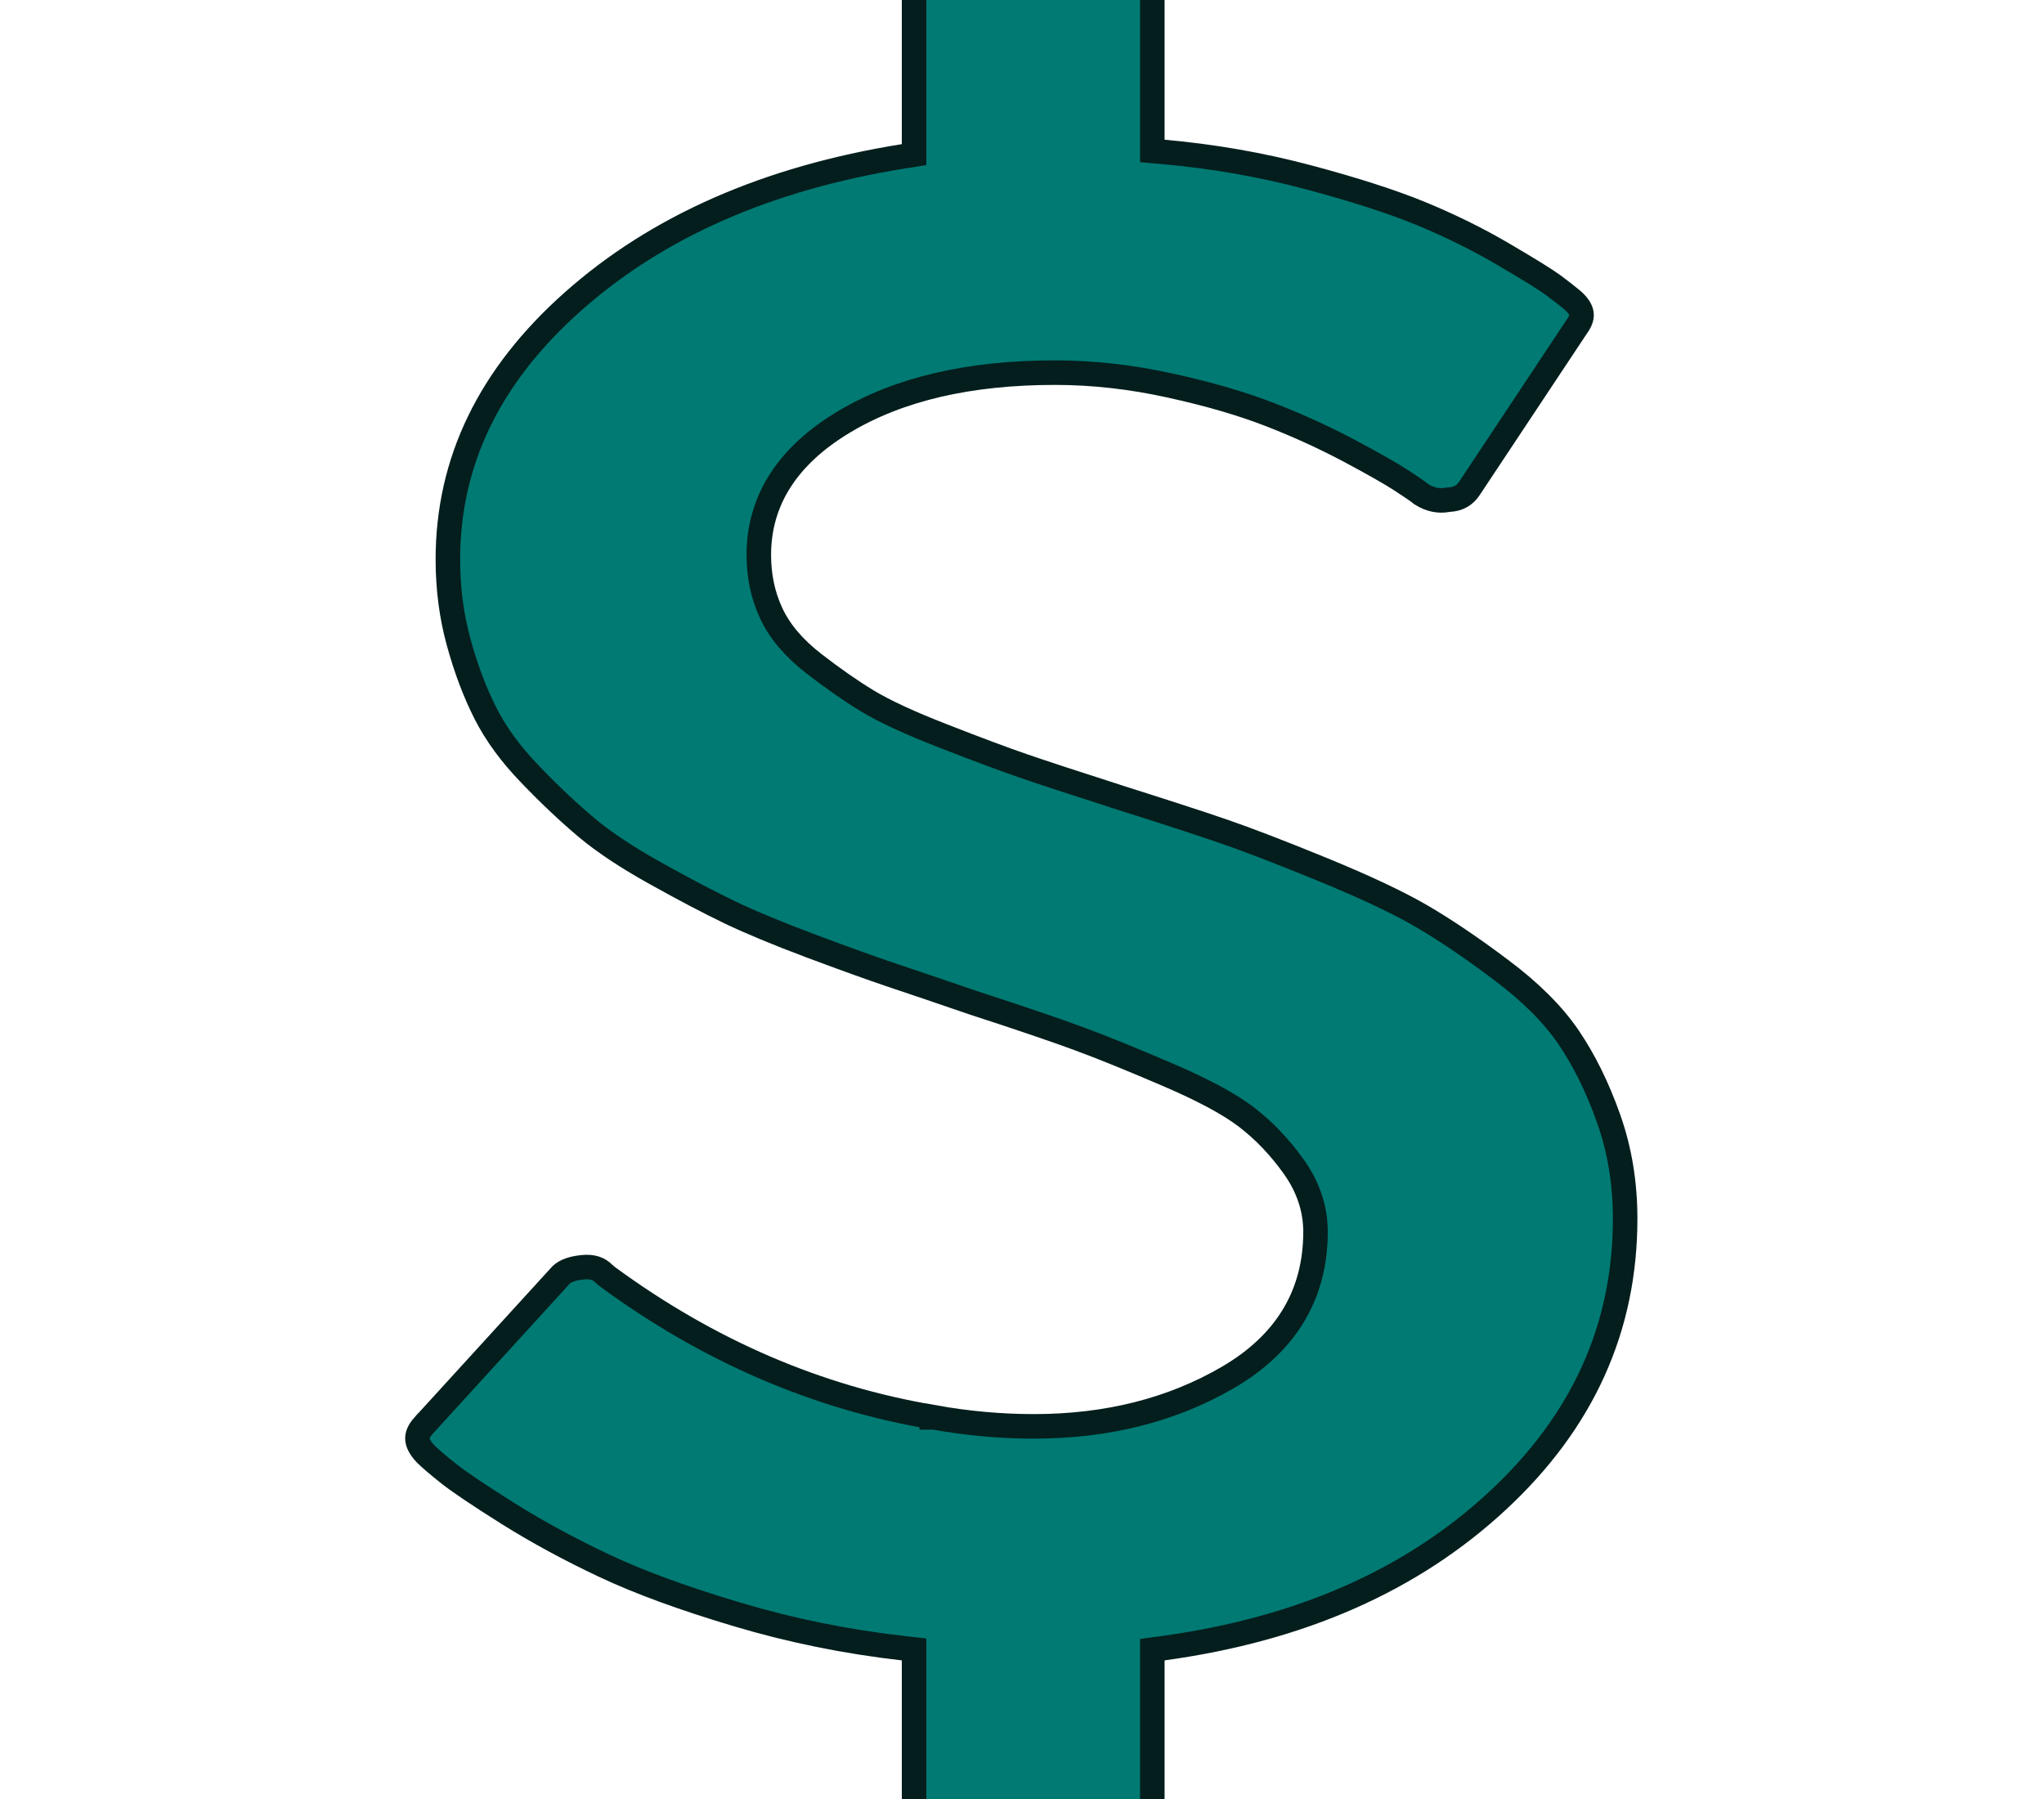 <svg width="25" height="22" viewBox="0 0 25 22" fill="none" xmlns="http://www.w3.org/2000/svg">
<g clip-path="url(#clip0_870_14303)">
<path d="M11.424 17.333C11.831 17.406 12.238 17.443 12.645 17.443C13.54 17.443 14.335 17.244 15.023 16.842C15.727 16.43 16.09 15.834 16.09 15.065C16.09 14.778 15.998 14.51 15.82 14.262C15.651 14.026 15.46 13.826 15.248 13.663C15.034 13.498 14.705 13.324 14.271 13.138C13.839 12.953 13.481 12.807 13.198 12.703C12.915 12.598 12.482 12.451 11.901 12.262C11.482 12.118 11.15 12.006 10.908 11.925C10.668 11.844 10.339 11.726 9.919 11.569C9.501 11.412 9.17 11.274 8.922 11.155C8.673 11.035 8.371 10.877 8.018 10.68C7.667 10.485 7.388 10.299 7.176 10.122C6.961 9.941 6.73 9.725 6.486 9.471C6.246 9.223 6.065 8.974 5.938 8.724C5.809 8.469 5.699 8.179 5.61 7.854C5.522 7.535 5.478 7.197 5.478 6.841C5.478 5.647 5.982 4.597 7.01 3.685C8.04 2.771 9.385 2.178 11.053 1.911L11.18 1.891V1.763V-0.668C11.18 -0.734 11.206 -0.795 11.28 -0.857C11.353 -0.918 11.44 -0.95 11.547 -0.95H13.727C13.85 -0.95 13.938 -0.918 14.003 -0.863C14.066 -0.811 14.094 -0.749 14.094 -0.668V1.709V1.846L14.231 1.858C14.837 1.912 15.423 2.014 15.991 2.165C16.564 2.317 17.025 2.466 17.378 2.611C17.732 2.757 18.068 2.922 18.385 3.108C18.709 3.298 18.912 3.424 19.001 3.49C19.096 3.561 19.173 3.621 19.235 3.673C19.31 3.739 19.336 3.793 19.342 3.832C19.348 3.869 19.34 3.917 19.292 3.985L19.292 3.985L19.289 3.989L17.98 5.961L17.98 5.961L17.979 5.963C17.919 6.057 17.839 6.104 17.725 6.11L17.716 6.111L17.707 6.112C17.599 6.132 17.494 6.112 17.385 6.044C17.342 6.009 17.259 5.952 17.145 5.878C17.015 5.793 16.8 5.671 16.504 5.513C16.202 5.353 15.882 5.206 15.543 5.074C15.2 4.94 14.791 4.82 14.317 4.716C13.839 4.61 13.367 4.557 12.904 4.557C11.863 4.557 10.999 4.754 10.323 5.159C9.643 5.566 9.281 6.109 9.281 6.787C9.281 7.041 9.33 7.279 9.432 7.498C9.536 7.723 9.713 7.928 9.952 8.114C10.182 8.292 10.399 8.444 10.604 8.569C10.815 8.697 11.126 8.841 11.533 8.999C11.937 9.157 12.265 9.28 12.515 9.366C12.765 9.452 13.143 9.576 13.649 9.738L13.65 9.739C14.22 9.919 14.655 10.06 14.955 10.163C15.252 10.265 15.659 10.421 16.174 10.632C16.689 10.843 17.088 11.031 17.376 11.197C17.665 11.365 17.994 11.586 18.362 11.863C18.725 12.135 18.997 12.409 19.185 12.685C19.375 12.965 19.54 13.297 19.676 13.683C19.81 14.062 19.877 14.469 19.877 14.903C19.877 16.236 19.361 17.383 18.318 18.351C17.273 19.322 15.912 19.925 14.224 20.156L14.094 20.174V20.305V22.668C14.094 22.749 14.066 22.811 14.003 22.863C13.938 22.918 13.85 22.95 13.727 22.95H11.547C11.44 22.95 11.353 22.918 11.28 22.857C11.206 22.795 11.18 22.734 11.18 22.668V20.305V20.171L11.047 20.156C10.345 20.076 9.667 19.938 9.013 19.742C8.355 19.546 7.816 19.348 7.394 19.149C6.969 18.949 6.576 18.736 6.215 18.51C5.849 18.28 5.605 18.115 5.478 18.013C5.344 17.906 5.256 17.83 5.208 17.782C5.132 17.703 5.108 17.642 5.106 17.598C5.103 17.557 5.118 17.504 5.18 17.434C5.181 17.434 5.181 17.434 5.181 17.434L6.844 15.612L6.844 15.612L6.848 15.607C6.889 15.558 6.968 15.514 7.12 15.498L7.121 15.498C7.246 15.484 7.326 15.515 7.385 15.575L7.39 15.58L7.396 15.585L7.428 15.612L7.428 15.612L7.436 15.618C8.67 16.522 10 17.095 11.424 17.333ZM11.424 17.333C11.424 17.333 11.424 17.333 11.423 17.333L11.45 17.185L11.425 17.333C11.425 17.333 11.424 17.333 11.424 17.333Z" fill="#007A73" stroke="#041E1D" stroke-width="0.3"/>
</g>
<defs>
<clipPath id="clip0_870_14303">
<rect width="25" height="22" fill="white"/>
</clipPath>
</defs>
</svg>
